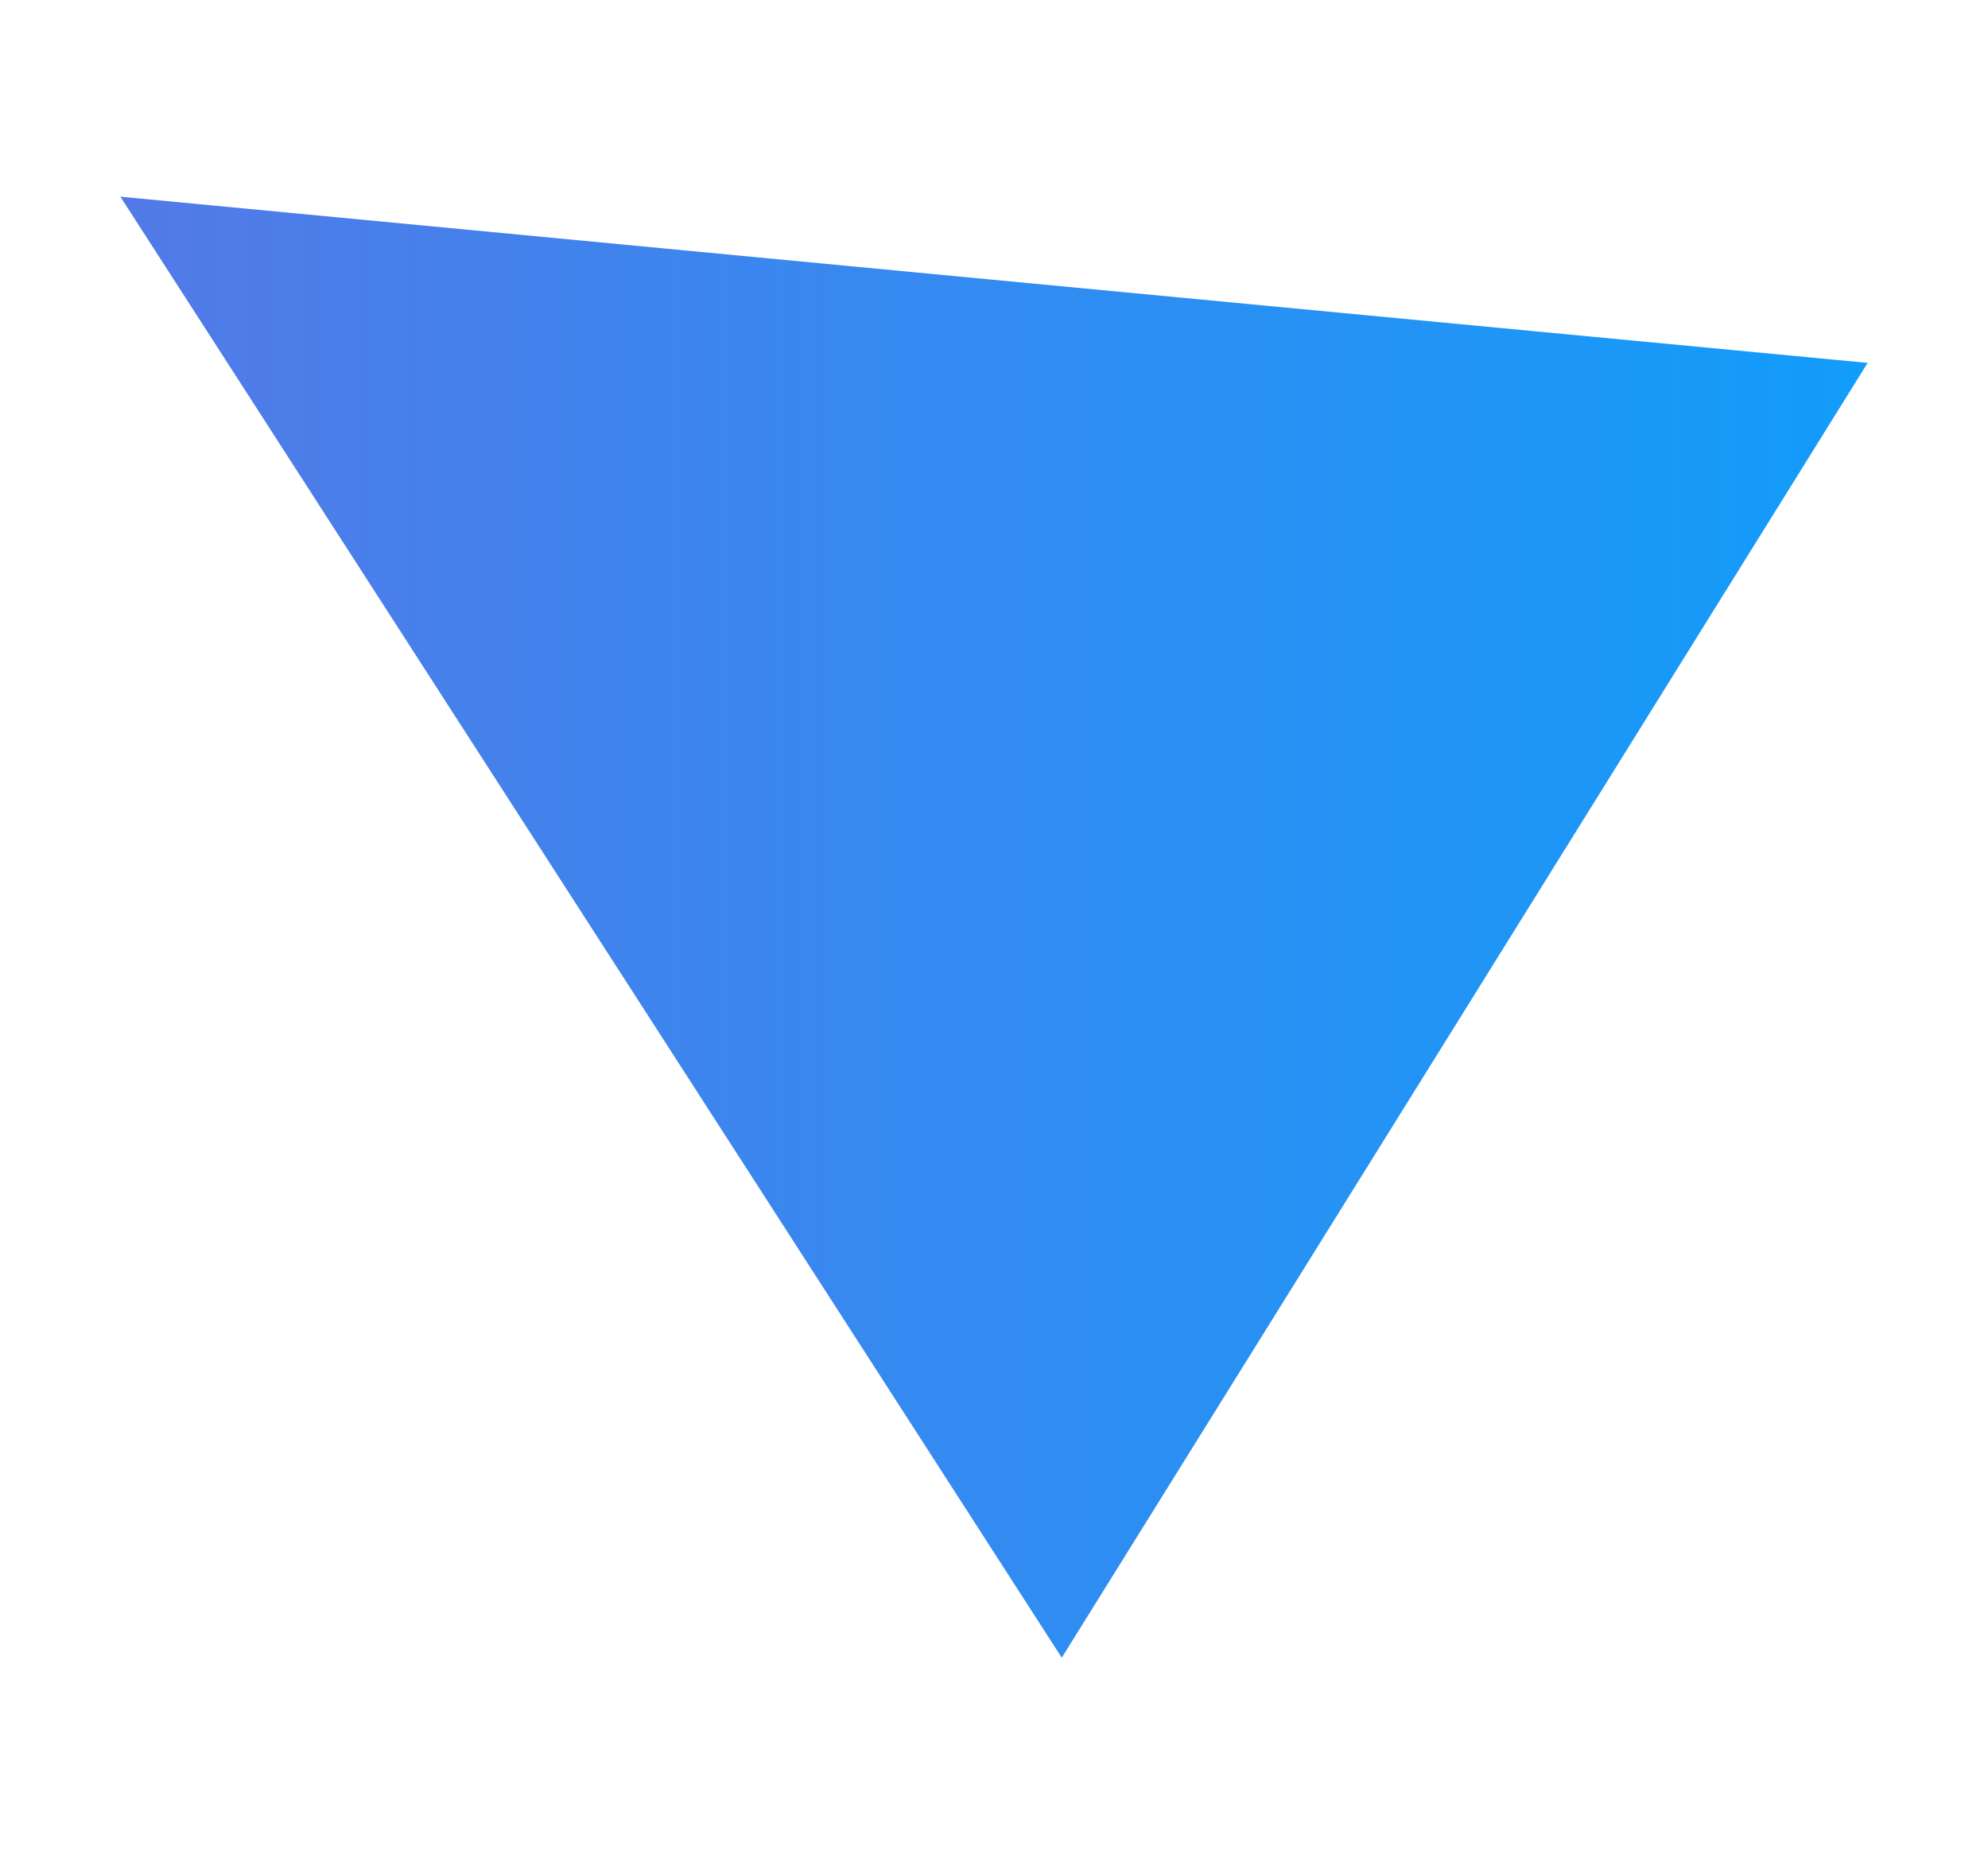 <?xml version="1.0" encoding="UTF-8"?> <svg xmlns="http://www.w3.org/2000/svg" xmlns:xlink="http://www.w3.org/1999/xlink" id="Слой_1" data-name="Слой 1" width="49.99mm" height="46.64mm" viewBox="0 0 141.7 132.2"> <defs> <style>.cls-1{fill-rule:evenodd;fill:url(#Безымянный_градиент_11);}</style> <linearGradient id="Безымянный_градиент_11" x1="167.28" y1="66.1" x2="-442.78" y2="66.1" gradientUnits="userSpaceOnUse"> <stop offset="0" stop-color="#00a6ff"></stop> <stop offset="0.69" stop-color="#da30c0"></stop> <stop offset="1" stop-color="#fa2c39"></stop> </linearGradient> </defs> <polygon class="cls-1" points="75.68 118.18 42.13 66.1 8.58 14.02 70.85 19.95 133.12 25.87 104.4 72.03 75.68 118.18"></polygon> </svg> 